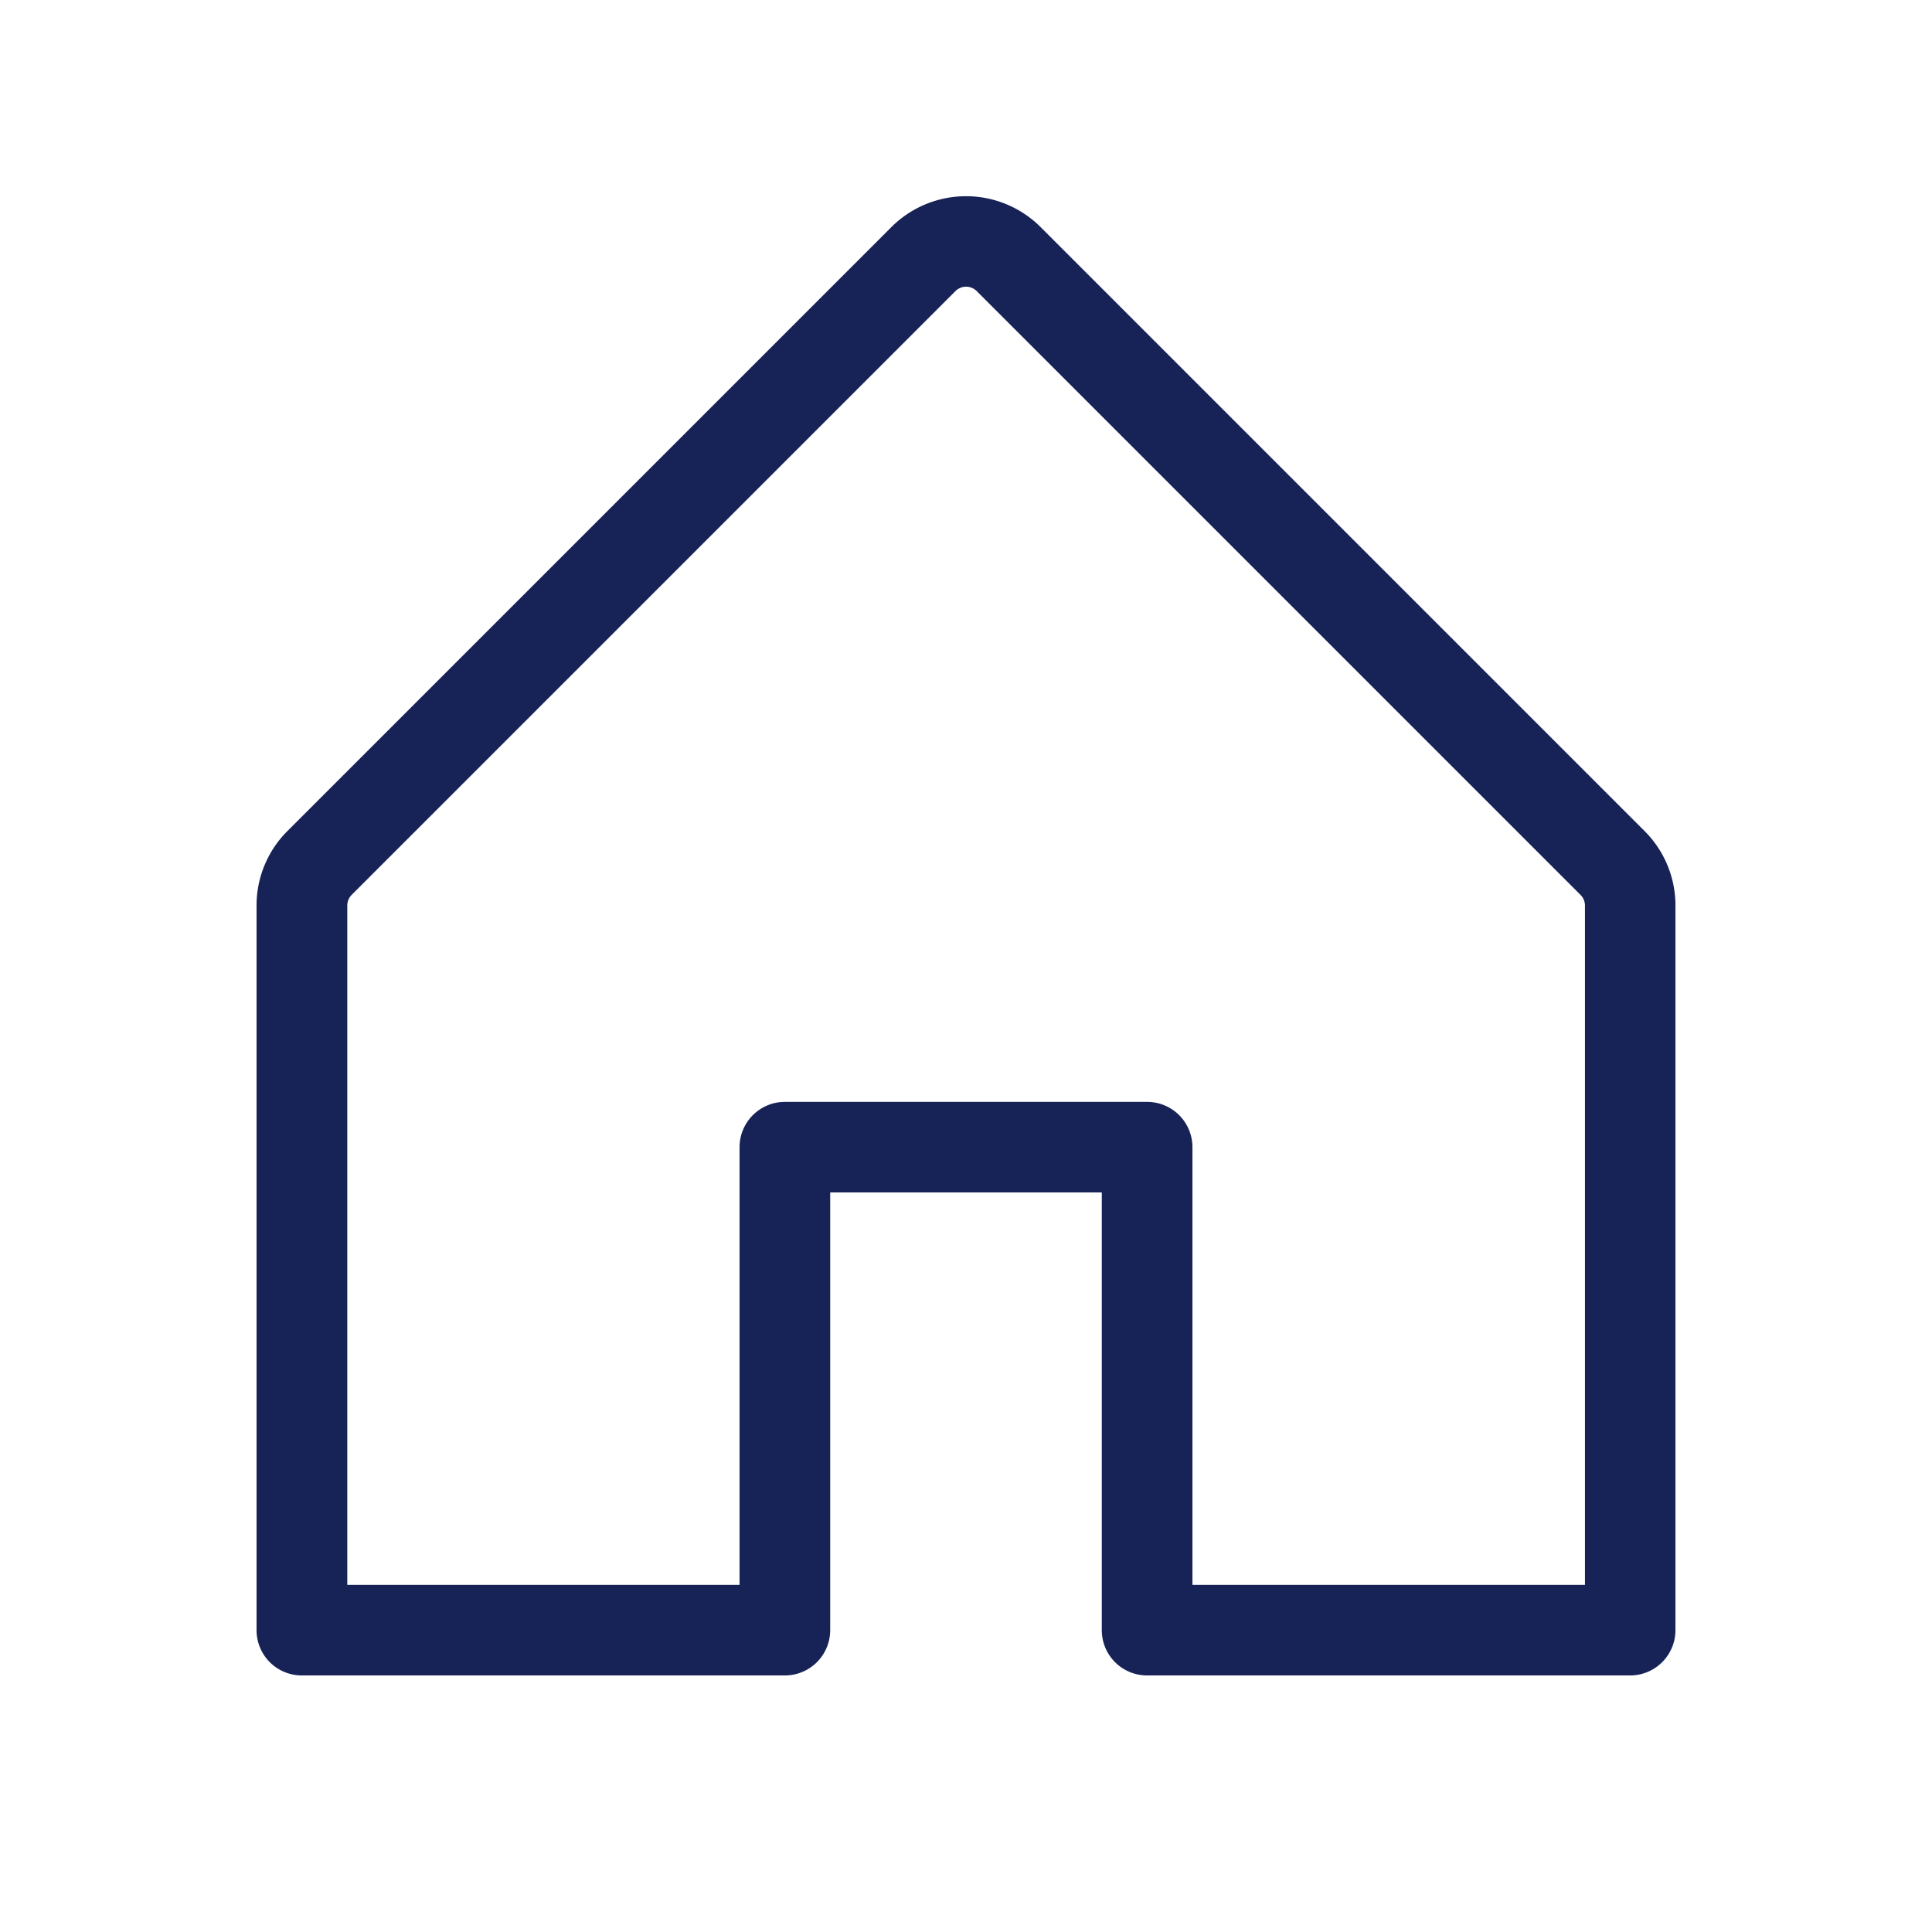 <svg xmlns="http://www.w3.org/2000/svg" width="24" height="24" fill="none"><path fill="#172357" d="m20.428 10.322-7.5-7.5a1.312 1.312 0 0 0-1.856 0l-7.5 7.5a1.305 1.305 0 0 0-.385.928v9a.562.562 0 0 0 .563.563h6a.563.563 0 0 0 .563-.563v-5.437h3.374v5.437a.562.562 0 0 0 .563.563h6a.563.563 0 0 0 .563-.563v-9a1.305 1.305 0 0 0-.385-.928Zm-.74 9.366h-4.875V14.25a.563.563 0 0 0-.563-.562h-4.5a.563.563 0 0 0-.563.562v5.438H4.314V11.25a.188.188 0 0 1 .054-.133l7.5-7.5a.187.187 0 0 1 .266 0l7.5 7.5a.187.187 0 0 1 .055.133v8.438Z"/></svg>
